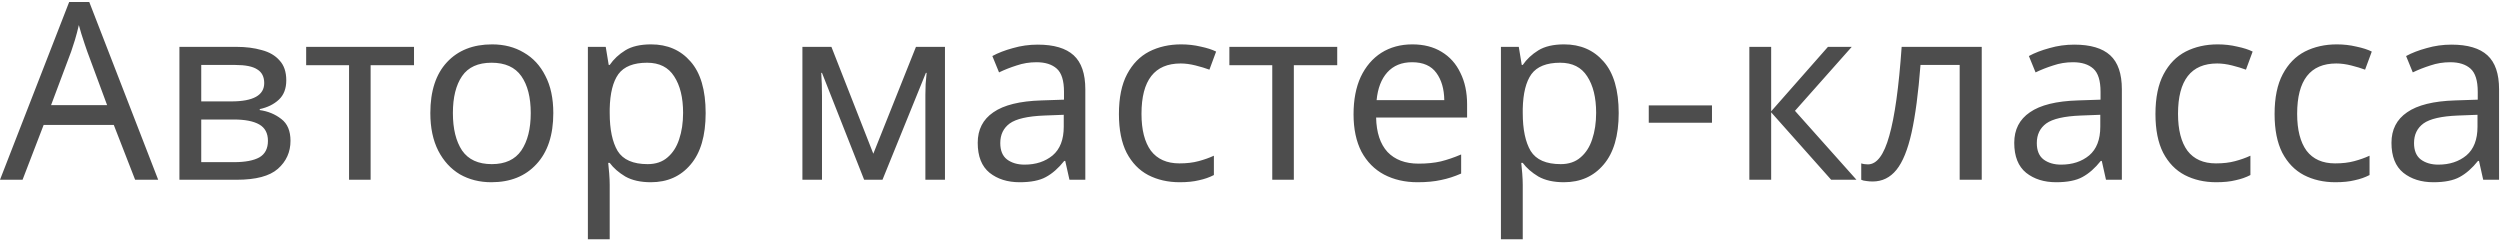 <?xml version="1.0" encoding="UTF-8"?> <svg xmlns="http://www.w3.org/2000/svg" width="1210" height="116" viewBox="0 0 1210 116" fill="none"> <path d="M65.4 87L55.08 60.48H21.12L10.92 87H0L33.48 0.96H43.2L76.56 87H65.4ZM42.24 24.96C42 24.32 41.6 23.16 41.04 21.48C40.48 19.8 39.92 18.08 39.36 16.32C38.88 14.48 38.48 13.08 38.16 12.12C37.6 14.6 36.96 17.04 36.24 19.44C35.52 21.76 34.92 23.6 34.44 24.96L24.72 50.88H51.84L42.24 24.96ZM138.561 38.88C138.561 42.88 137.361 46 134.961 48.24C132.561 50.48 129.481 52 125.721 52.8V53.28C129.721 53.84 133.201 55.28 136.161 57.6C139.121 59.84 140.601 63.36 140.601 68.16C140.601 73.6 138.561 78.12 134.481 81.72C130.481 85.24 123.841 87 114.561 87H86.841V22.68H114.441C119.001 22.68 123.081 23.2 126.681 24.24C130.361 25.2 133.241 26.88 135.321 29.28C137.481 31.6 138.561 34.8 138.561 38.88ZM127.881 40.2C127.881 37.16 126.761 34.96 124.521 33.6C122.361 32.16 118.801 31.44 113.841 31.44H97.401V49.08H111.921C122.561 49.08 127.881 46.12 127.881 40.2ZM129.681 68.16C129.681 64.48 128.281 61.84 125.481 60.24C122.681 58.64 118.561 57.84 113.121 57.84H97.401V78.48H113.361C118.641 78.48 122.681 77.72 125.481 76.2C128.281 74.6 129.681 71.92 129.681 68.16ZM200.381 31.56H179.381V87H168.941V31.56H148.181V22.68H200.381V31.56ZM267.8 54.72C267.8 65.36 265.08 73.6 259.64 79.44C254.28 85.28 247 88.2 237.8 88.2C232.12 88.2 227.04 86.92 222.56 84.36C218.16 81.72 214.68 77.92 212.12 72.96C209.56 67.92 208.28 61.84 208.28 54.72C208.28 44.08 210.96 35.88 216.32 30.12C221.68 24.36 228.96 21.48 238.16 21.48C244 21.48 249.12 22.8 253.52 25.44C258 28 261.48 31.76 263.96 36.72C266.52 41.6 267.8 47.6 267.8 54.72ZM219.2 54.72C219.2 62.32 220.68 68.36 223.64 72.84C226.68 77.24 231.48 79.44 238.04 79.44C244.52 79.44 249.28 77.24 252.32 72.84C255.36 68.36 256.88 62.32 256.88 54.72C256.88 47.12 255.36 41.16 252.32 36.84C249.28 32.52 244.48 30.36 237.92 30.36C231.36 30.36 226.6 32.52 223.64 36.84C220.68 41.16 219.2 47.12 219.2 54.72ZM315.136 21.48C323.056 21.48 329.416 24.24 334.216 29.76C339.096 35.28 341.536 43.6 341.536 54.72C341.536 65.68 339.096 74 334.216 79.68C329.416 85.36 323.016 88.2 315.016 88.2C310.056 88.2 305.936 87.28 302.656 85.44C299.456 83.52 296.936 81.32 295.096 78.84H294.376C294.536 80.2 294.696 81.92 294.856 84C295.016 86.08 295.096 87.88 295.096 89.4V115.8H284.536V22.68H293.176L294.616 31.44H295.096C297.016 28.64 299.536 26.28 302.656 24.36C305.776 22.44 309.936 21.48 315.136 21.48ZM313.216 30.36C306.656 30.36 302.016 32.2 299.296 35.88C296.656 39.56 295.256 45.16 295.096 52.68V54.72C295.096 62.64 296.376 68.76 298.936 73.08C301.576 77.32 306.416 79.44 313.456 79.44C317.376 79.44 320.576 78.36 323.056 76.2C325.616 74.04 327.496 71.12 328.696 67.44C329.976 63.68 330.616 59.4 330.616 54.6C330.616 47.24 329.176 41.36 326.296 36.96C323.496 32.56 319.136 30.36 313.216 30.36ZM457.364 22.68V87H447.884V45.96C447.884 44.28 447.924 42.52 448.004 40.68C448.164 38.84 448.324 37.04 448.484 35.28H448.124L427.124 87H418.244L397.844 35.28H397.484C397.724 38.88 397.844 42.56 397.844 46.32V87H388.364V22.68H402.404L422.684 74.4L443.324 22.68H457.364ZM502.255 21.6C510.095 21.6 515.895 23.32 519.655 26.76C523.415 30.2 525.295 35.68 525.295 43.2V87H517.615L515.575 77.88H515.095C512.295 81.4 509.335 84 506.215 85.68C503.175 87.36 498.935 88.2 493.495 88.2C487.655 88.2 482.815 86.68 478.975 83.64C475.135 80.52 473.215 75.68 473.215 69.12C473.215 62.72 475.735 57.8 480.775 54.36C485.815 50.84 493.575 48.92 504.055 48.6L514.975 48.24V44.4C514.975 39.04 513.815 35.32 511.495 33.24C509.175 31.16 505.895 30.12 501.655 30.12C498.295 30.12 495.095 30.64 492.055 31.68C489.015 32.64 486.175 33.76 483.535 35.04L480.295 27.12C483.095 25.6 486.415 24.32 490.255 23.28C494.095 22.16 498.095 21.6 502.255 21.6ZM505.375 55.92C497.375 56.24 491.815 57.52 488.695 59.76C485.655 62 484.135 65.16 484.135 69.24C484.135 72.84 485.215 75.48 487.375 77.16C489.615 78.84 492.455 79.68 495.895 79.68C501.335 79.68 505.855 78.2 509.455 75.24C513.055 72.2 514.855 67.56 514.855 61.32V55.56L505.375 55.92ZM570.961 88.2C565.281 88.2 560.201 87.04 555.721 84.72C551.321 82.4 547.841 78.8 545.281 73.92C542.801 69.04 541.561 62.8 541.561 55.2C541.561 47.28 542.881 40.84 545.521 35.88C548.161 30.92 551.721 27.28 556.201 24.96C560.761 22.64 565.921 21.48 571.681 21.48C574.961 21.48 578.121 21.84 581.161 22.56C584.201 23.2 586.681 24 588.601 24.96L585.361 33.72C583.441 33 581.201 32.32 578.641 31.68C576.081 31.04 573.681 30.72 571.441 30.72C558.801 30.72 552.481 38.84 552.481 55.08C552.481 62.84 554.001 68.8 557.041 72.96C560.161 77.04 564.761 79.08 570.841 79.08C574.361 79.08 577.441 78.72 580.081 78C582.801 77.28 585.281 76.4 587.521 75.36V84.72C585.361 85.84 582.961 86.68 580.321 87.24C577.761 87.88 574.641 88.2 570.961 88.2ZM647.217 31.56H626.217V87H615.777V31.56H595.017V22.68H647.217V31.56ZM683.556 21.48C689.076 21.48 693.796 22.68 697.716 25.08C701.716 27.48 704.756 30.88 706.836 35.28C708.996 39.6 710.076 44.68 710.076 50.52V56.88H666.036C666.196 64.16 668.036 69.72 671.556 73.56C675.156 77.32 680.156 79.2 686.556 79.2C690.636 79.2 694.236 78.84 697.356 78.12C700.556 77.32 703.836 76.2 707.196 74.76V84C703.916 85.44 700.676 86.48 697.476 87.12C694.276 87.84 690.476 88.2 686.076 88.2C679.996 88.2 674.596 86.96 669.876 84.48C665.236 82 661.596 78.32 658.956 73.44C656.396 68.48 655.116 62.44 655.116 55.32C655.116 48.28 656.276 42.24 658.596 37.2C660.996 32.16 664.316 28.28 668.556 25.56C672.876 22.84 677.876 21.48 683.556 21.48ZM683.436 30.12C678.396 30.12 674.396 31.76 671.436 35.04C668.556 38.24 666.836 42.72 666.276 48.48H699.036C698.956 43.04 697.676 38.64 695.196 35.28C692.716 31.84 688.796 30.12 683.436 30.12ZM757.05 21.48C764.97 21.48 771.33 24.24 776.13 29.76C781.01 35.28 783.45 43.6 783.45 54.72C783.45 65.68 781.01 74 776.13 79.68C771.33 85.36 764.93 88.2 756.93 88.2C751.97 88.2 747.85 87.28 744.57 85.44C741.37 83.52 738.85 81.32 737.01 78.84H736.29C736.45 80.2 736.61 81.92 736.77 84C736.93 86.08 737.01 87.88 737.01 89.4V115.8H726.45V22.68H735.09L736.53 31.44H737.01C738.93 28.64 741.45 26.28 744.57 24.36C747.69 22.44 751.85 21.48 757.05 21.48ZM755.13 30.36C748.57 30.36 743.93 32.2 741.21 35.88C738.57 39.56 737.17 45.16 737.01 52.68V54.72C737.01 62.64 738.29 68.76 740.85 73.08C743.49 77.32 748.33 79.44 755.37 79.44C759.29 79.44 762.49 78.36 764.97 76.2C767.53 74.04 769.41 71.12 770.61 67.44C771.89 63.68 772.53 59.4 772.53 54.6C772.53 47.24 771.09 41.36 768.21 36.96C765.41 32.56 761.05 30.36 755.13 30.36ZM797.998 51H828.598V59.4H797.998V51ZM884.724 22.68H896.244L868.764 53.64L898.524 87H886.284L857.244 54.36V87H846.684V22.68H857.244V53.88L884.724 22.68ZM959.16 87H948.48V31.44H929.52C928.48 44.96 927.04 55.88 925.2 64.2C923.36 72.44 920.92 78.44 917.88 82.2C914.84 85.96 911 87.84 906.36 87.84C905.32 87.84 904.28 87.76 903.24 87.6C902.28 87.52 901.48 87.32 900.84 87V79.08C901.32 79.24 901.84 79.36 902.4 79.44C902.96 79.52 903.52 79.56 904.08 79.56C908.4 79.56 911.84 74.96 914.4 65.76C917.04 56.56 919.04 42.2 920.4 22.68H959.16V87ZM1003.94 21.6C1011.78 21.6 1017.58 23.32 1021.34 26.76C1025.1 30.2 1026.98 35.68 1026.98 43.2V87H1019.3L1017.26 77.88H1016.78C1013.98 81.4 1011.02 84 1007.9 85.68C1004.86 87.36 1000.62 88.2 995.175 88.2C989.335 88.2 984.495 86.68 980.655 83.64C976.815 80.52 974.895 75.68 974.895 69.12C974.895 62.72 977.415 57.8 982.455 54.36C987.495 50.84 995.255 48.92 1005.74 48.6L1016.66 48.24V44.4C1016.66 39.04 1015.5 35.32 1013.18 33.24C1010.86 31.16 1007.58 30.12 1003.34 30.12C999.975 30.12 996.775 30.64 993.735 31.68C990.695 32.64 987.855 33.76 985.215 35.04L981.975 27.12C984.775 25.6 988.095 24.32 991.935 23.28C995.775 22.16 999.775 21.6 1003.94 21.6ZM1007.06 55.92C999.055 56.24 993.495 57.52 990.375 59.76C987.335 62 985.815 65.16 985.815 69.24C985.815 72.84 986.895 75.48 989.055 77.16C991.295 78.84 994.135 79.68 997.575 79.68C1003.02 79.68 1007.54 78.2 1011.14 75.24C1014.74 72.2 1016.54 67.56 1016.54 61.32V55.56L1007.06 55.92ZM1072.64 88.2C1066.96 88.2 1061.88 87.04 1057.4 84.72C1053 82.4 1049.52 78.8 1046.96 73.92C1044.48 69.04 1043.24 62.8 1043.24 55.2C1043.24 47.28 1044.56 40.84 1047.2 35.88C1049.84 30.92 1053.4 27.28 1057.88 24.96C1062.44 22.64 1067.6 21.48 1073.36 21.48C1076.64 21.48 1079.8 21.84 1082.84 22.56C1085.88 23.2 1088.36 24 1090.28 24.96L1087.04 33.72C1085.12 33 1082.88 32.32 1080.32 31.68C1077.76 31.04 1075.36 30.72 1073.12 30.72C1060.48 30.72 1054.16 38.84 1054.16 55.08C1054.16 62.84 1055.68 68.8 1058.72 72.96C1061.84 77.04 1066.44 79.08 1072.52 79.08C1076.04 79.08 1079.12 78.72 1081.76 78C1084.48 77.28 1086.96 76.4 1089.2 75.36V84.72C1087.04 85.84 1084.64 86.68 1082 87.24C1079.44 87.88 1076.32 88.2 1072.64 88.2ZM1130.3 88.2C1124.62 88.2 1119.54 87.04 1115.06 84.72C1110.66 82.4 1107.18 78.8 1104.62 73.92C1102.14 69.04 1100.9 62.8 1100.9 55.2C1100.9 47.28 1102.22 40.84 1104.86 35.88C1107.5 30.92 1111.06 27.28 1115.54 24.96C1120.1 22.64 1125.26 21.48 1131.02 21.48C1134.3 21.48 1137.46 21.84 1140.5 22.56C1143.54 23.2 1146.02 24 1147.94 24.96L1144.7 33.72C1142.78 33 1140.54 32.32 1137.98 31.68C1135.42 31.04 1133.02 30.72 1130.78 30.72C1118.14 30.72 1111.82 38.84 1111.82 55.08C1111.82 62.84 1113.34 68.8 1116.38 72.96C1119.5 77.04 1124.1 79.08 1130.18 79.08C1133.7 79.08 1136.78 78.72 1139.42 78C1142.14 77.28 1144.62 76.4 1146.86 75.36V84.72C1144.7 85.84 1142.3 86.68 1139.66 87.24C1137.1 87.88 1133.98 88.2 1130.3 88.2ZM1186.51 21.6C1194.35 21.6 1200.15 23.32 1203.91 26.76C1207.67 30.2 1209.55 35.68 1209.55 43.2V87H1201.87L1199.83 77.88H1199.35C1196.55 81.4 1193.59 84 1190.47 85.68C1187.43 87.36 1183.19 88.2 1177.75 88.2C1171.91 88.2 1167.07 86.68 1163.23 83.64C1159.39 80.52 1157.47 75.68 1157.47 69.12C1157.47 62.72 1159.99 57.8 1165.03 54.36C1170.07 50.84 1177.83 48.92 1188.31 48.6L1199.23 48.24V44.4C1199.23 39.04 1198.07 35.32 1195.75 33.24C1193.43 31.16 1190.15 30.12 1185.91 30.12C1182.55 30.12 1179.35 30.64 1176.31 31.68C1173.27 32.64 1170.43 33.76 1167.79 35.04L1164.55 27.12C1167.35 25.6 1170.67 24.32 1174.51 23.28C1178.35 22.16 1182.35 21.6 1186.51 21.6ZM1189.63 55.92C1181.63 56.24 1176.07 57.52 1172.95 59.76C1169.91 62 1168.39 65.16 1168.39 69.24C1168.39 72.84 1169.47 75.48 1171.63 77.16C1173.87 78.84 1176.71 79.68 1180.15 79.68C1185.59 79.68 1190.11 78.2 1193.71 75.24C1197.31 72.2 1199.11 67.56 1199.11 61.32V55.56L1189.63 55.92Z" fill="#4D4D4D"></path> </svg> 